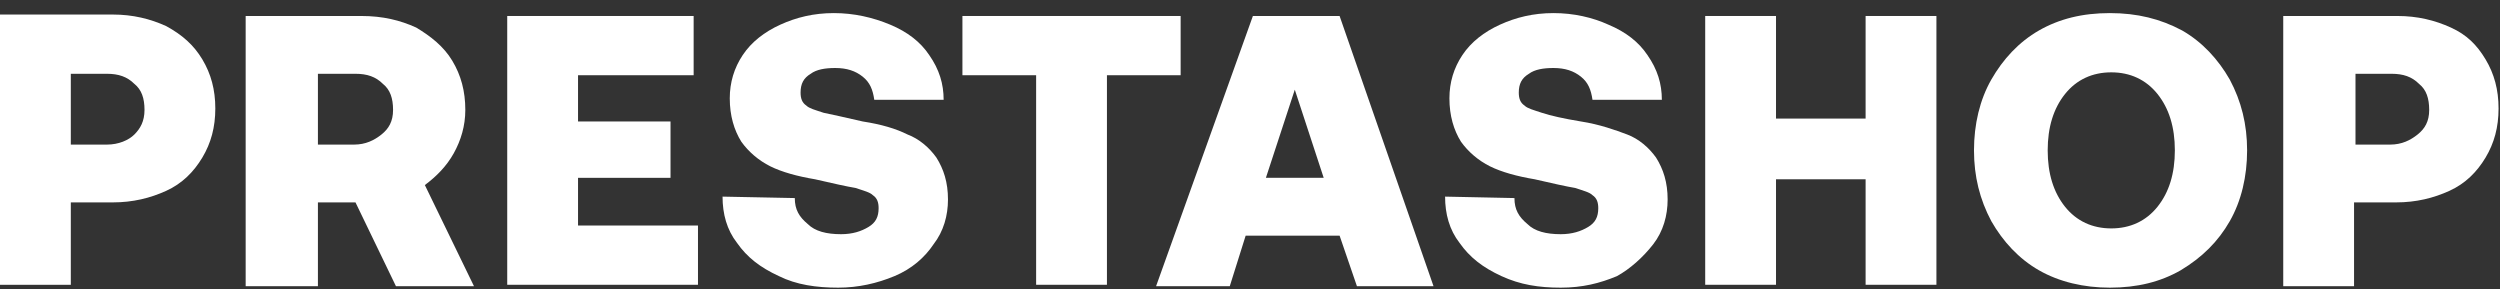 <?xml version="1.0" encoding="UTF-8"?>
<svg xmlns="http://www.w3.org/2000/svg" width="173" height="20" viewBox="0 0 173 20" fill="none">
  <rect x="0" y="0" width="173" height="20" fill="#333333" stroke="none"/>
  <path d="M4.9 14.006H7.8C9.2 14.006 10.4 13.706 11.5 13.206C12.6 12.706 13.4 11.906 14 10.906C14.6 9.906 14.9 8.806 14.9 7.506C14.9 6.206 14.6 5.106 14 4.106C13.4 3.106 12.6 2.406 11.5 1.806C10.4 1.306 9.2 1.006 7.8 1.006H0V19.706H4.9V14.006ZM4.9 5.106H7.4C8.2 5.106 8.8 5.306 9.3 5.806C9.8 6.206 10 6.806 10 7.606C10 8.406 9.7 8.906 9.3 9.306C8.9 9.706 8.2 10.006 7.4 10.006H4.9V5.106Z" fill="white"></path>
  <path d="M31.4 10.606C31.9 9.706 32.2 8.706 32.2 7.606C32.2 6.306 31.9 5.206 31.3 4.206C30.7 3.206 29.8 2.506 28.8 1.906C27.7 1.406 26.5 1.106 25 1.106H17V19.806H22V14.006H24.6L27.4 19.806H32.8L29.4 12.806C30.2 12.206 30.9 11.506 31.4 10.606ZM26.4 9.306C25.9 9.706 25.3 10.006 24.5 10.006H22V5.106H24.6C25.4 5.106 26 5.306 26.5 5.806C27 6.206 27.2 6.806 27.2 7.606C27.2 8.406 26.9 8.906 26.4 9.306Z" fill="white"></path>
  <path d="M40 12.306H46.4V8.406H40V5.206H48V1.106H35.1V19.706H48.3V15.606H40V12.306Z" fill="white"></path>
  <path d="M64.6 16.906C65.3 16.006 65.6 14.906 65.6 13.806C65.6 12.606 65.3 11.706 64.8 10.906C64.3 10.206 63.6 9.606 62.8 9.306C62 8.906 61 8.606 59.7 8.406C58.4 8.106 57.5 7.906 57 7.806C56.4 7.606 56 7.506 55.8 7.306C55.5 7.106 55.4 6.806 55.4 6.406C55.4 5.806 55.6 5.406 56.1 5.106C56.5 4.806 57.1 4.706 57.8 4.706C58.6 4.706 59.2 4.906 59.7 5.306C60.2 5.706 60.4 6.206 60.5 6.906H65.3C65.3 5.806 65 4.806 64.3 3.806C63.7 2.906 62.8 2.206 61.6 1.706C60.4 1.206 59.1 0.906 57.7 0.906C56.3 0.906 55.1 1.206 54 1.706C52.9 2.206 52 2.906 51.4 3.806C50.8 4.706 50.5 5.706 50.5 6.806C50.5 8.006 50.8 9.006 51.3 9.806C51.8 10.506 52.5 11.106 53.3 11.506C54.1 11.906 55.2 12.206 56.4 12.406C57.7 12.706 58.6 12.906 59.2 13.006C59.8 13.206 60.2 13.306 60.4 13.506C60.7 13.706 60.8 14.006 60.8 14.406C60.8 15.006 60.6 15.406 60.1 15.706C59.6 16.006 59 16.206 58.2 16.206C57.2 16.206 56.4 16.006 55.9 15.506C55.3 15.006 55 14.506 55 13.706L50 13.606C50 14.806 50.3 15.906 51 16.806C51.7 17.806 52.6 18.506 53.9 19.106C55.1 19.706 56.5 19.906 58 19.906C59.4 19.906 60.7 19.606 61.9 19.106C63.1 18.606 64 17.806 64.6 16.906Z" fill="white"></path>
  <path d="M81.7 1.106H66.6V5.206H71.7V19.706H76.6V5.206H81.7V1.106Z" fill="white"></path>
  <path d="M86.7 1.106L80 19.806H85.1L86.2 16.306H92.7L93.9 19.806H99.2L92.7 1.106H86.7ZM87.6 12.306L89.6 6.206L91.6 12.306H87.6Z" fill="white"></path>
  <path d="M114.4 16.906C115.1 16.006 115.4 14.906 115.4 13.806C115.4 12.606 115.1 11.706 114.6 10.906C114.1 10.206 113.4 9.606 112.6 9.306C111.8 9.006 110.7 8.606 109.4 8.406C108.2 8.206 107.3 8.006 106.7 7.806C106.1 7.606 105.7 7.506 105.5 7.306C105.2 7.106 105.1 6.806 105.1 6.406C105.1 5.806 105.3 5.406 105.8 5.106C106.2 4.806 106.8 4.706 107.5 4.706C108.3 4.706 108.9 4.906 109.4 5.306C109.9 5.706 110.1 6.206 110.2 6.906H115C115 5.806 114.7 4.806 114 3.806C113.4 2.906 112.5 2.206 111.3 1.706C110.2 1.206 108.9 0.906 107.5 0.906C106.1 0.906 104.9 1.206 103.8 1.706C102.7 2.206 101.8 2.906 101.2 3.806C100.6 4.706 100.3 5.706 100.3 6.806C100.3 8.006 100.6 9.006 101.1 9.806C101.6 10.506 102.3 11.106 103.1 11.506C103.9 11.906 105 12.206 106.2 12.406C107.5 12.706 108.4 12.906 109 13.006C109.6 13.206 110 13.306 110.2 13.506C110.5 13.706 110.6 14.006 110.6 14.406C110.6 15.006 110.4 15.406 109.9 15.706C109.4 16.006 108.8 16.206 108 16.206C107 16.206 106.2 16.006 105.7 15.506C105.1 15.006 104.8 14.506 104.8 13.706L100 13.606C100 14.806 100.3 15.906 101 16.806C101.7 17.806 102.6 18.506 103.9 19.106C105.2 19.706 106.5 19.906 108 19.906C109.5 19.906 110.7 19.606 111.9 19.106C112.8 18.606 113.7 17.806 114.4 16.906Z" fill="white"></path>
  <path d="M129.1 8.206H122.9V1.106H118V19.706H122.9V12.406H129.1V19.706H134V1.106H129.1V8.206Z" fill="white"></path>
  <path d="M154.3 15.306C155.1 13.906 155.5 12.206 155.5 10.406C155.5 8.606 155.1 7.006 154.3 5.506C153.5 4.106 152.4 2.906 151 2.106C149.5 1.306 147.9 0.906 146 0.906C144.1 0.906 142.5 1.306 141.1 2.106C139.7 2.906 138.6 4.106 137.8 5.506C137 6.906 136.6 8.606 136.6 10.406C136.6 12.206 137 13.806 137.8 15.306C138.6 16.706 139.7 17.906 141.1 18.706C142.5 19.506 144.2 19.906 146 19.906C147.9 19.906 149.5 19.506 150.9 18.706C152.4 17.806 153.5 16.706 154.3 15.306ZM149.3 14.306C148.5 15.306 147.4 15.806 146.1 15.806C144.8 15.806 143.7 15.306 142.9 14.306C142.1 13.306 141.7 12.006 141.7 10.406C141.7 8.806 142.1 7.506 142.9 6.506C143.7 5.506 144.8 5.006 146.1 5.006C147.4 5.006 148.5 5.506 149.3 6.506C150.1 7.506 150.5 8.806 150.5 10.406C150.5 12.006 150.1 13.306 149.3 14.306Z" fill="white"></path>
  <path d="M169.6 1.906C168.5 1.406 167.3 1.106 165.9 1.106H158V19.806H162.9V14.006H165.8C167.2 14.006 168.4 13.706 169.5 13.206C170.6 12.706 171.4 11.906 172 10.906C172.6 9.906 172.9 8.806 172.9 7.506C172.9 6.206 172.6 5.106 172 4.106C171.4 3.106 170.7 2.406 169.6 1.906ZM167.3 9.306C166.8 9.706 166.2 10.006 165.4 10.006H163V5.106H165.5C166.3 5.106 166.9 5.306 167.4 5.806C167.9 6.206 168.1 6.806 168.1 7.606C168.1 8.406 167.8 8.906 167.3 9.306Z" fill="white"></path>
</svg>
